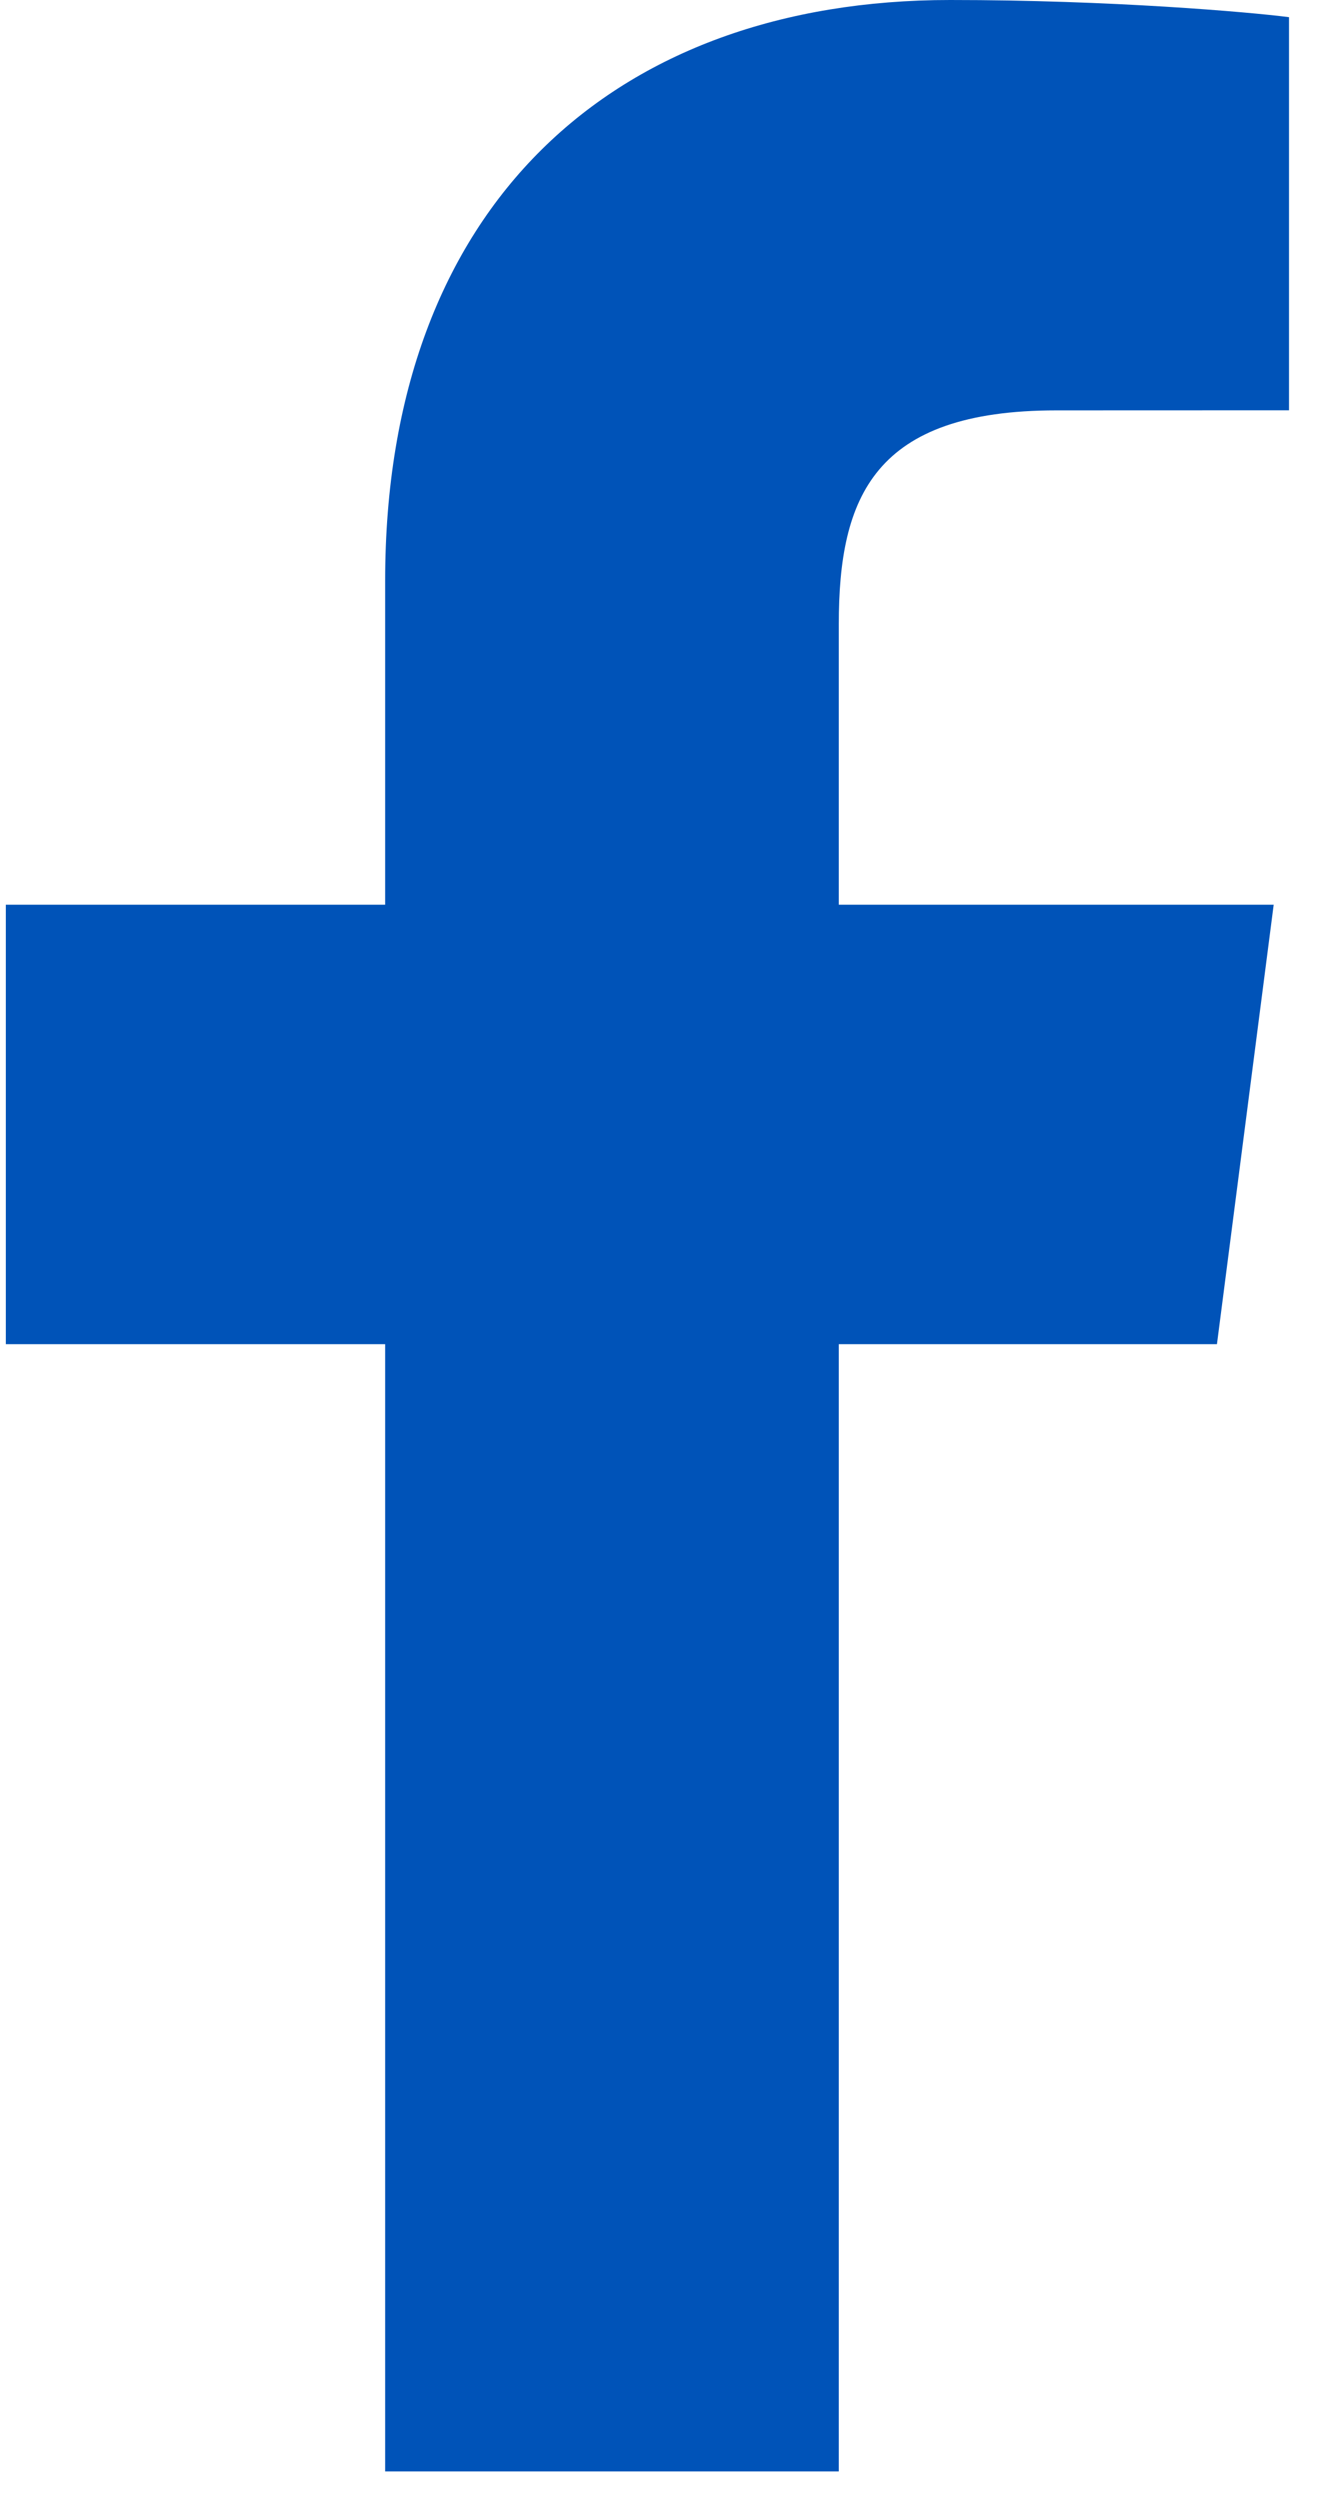 <svg width="16" height="30" viewBox="0 0 16 30" fill="none" xmlns="http://www.w3.org/2000/svg">
<path d="M10.068 29.66V16.132H14.607L15.288 10.858H10.068V7.491C10.068 5.965 10.49 4.925 12.682 4.925L15.472 4.924V0.206C14.989 0.144 13.333 0 11.405 0C7.379 0 4.623 2.457 4.623 6.969V10.858H0.07V16.132H4.623V29.66H10.068Z" fill="#0053B8"/>
</svg>
